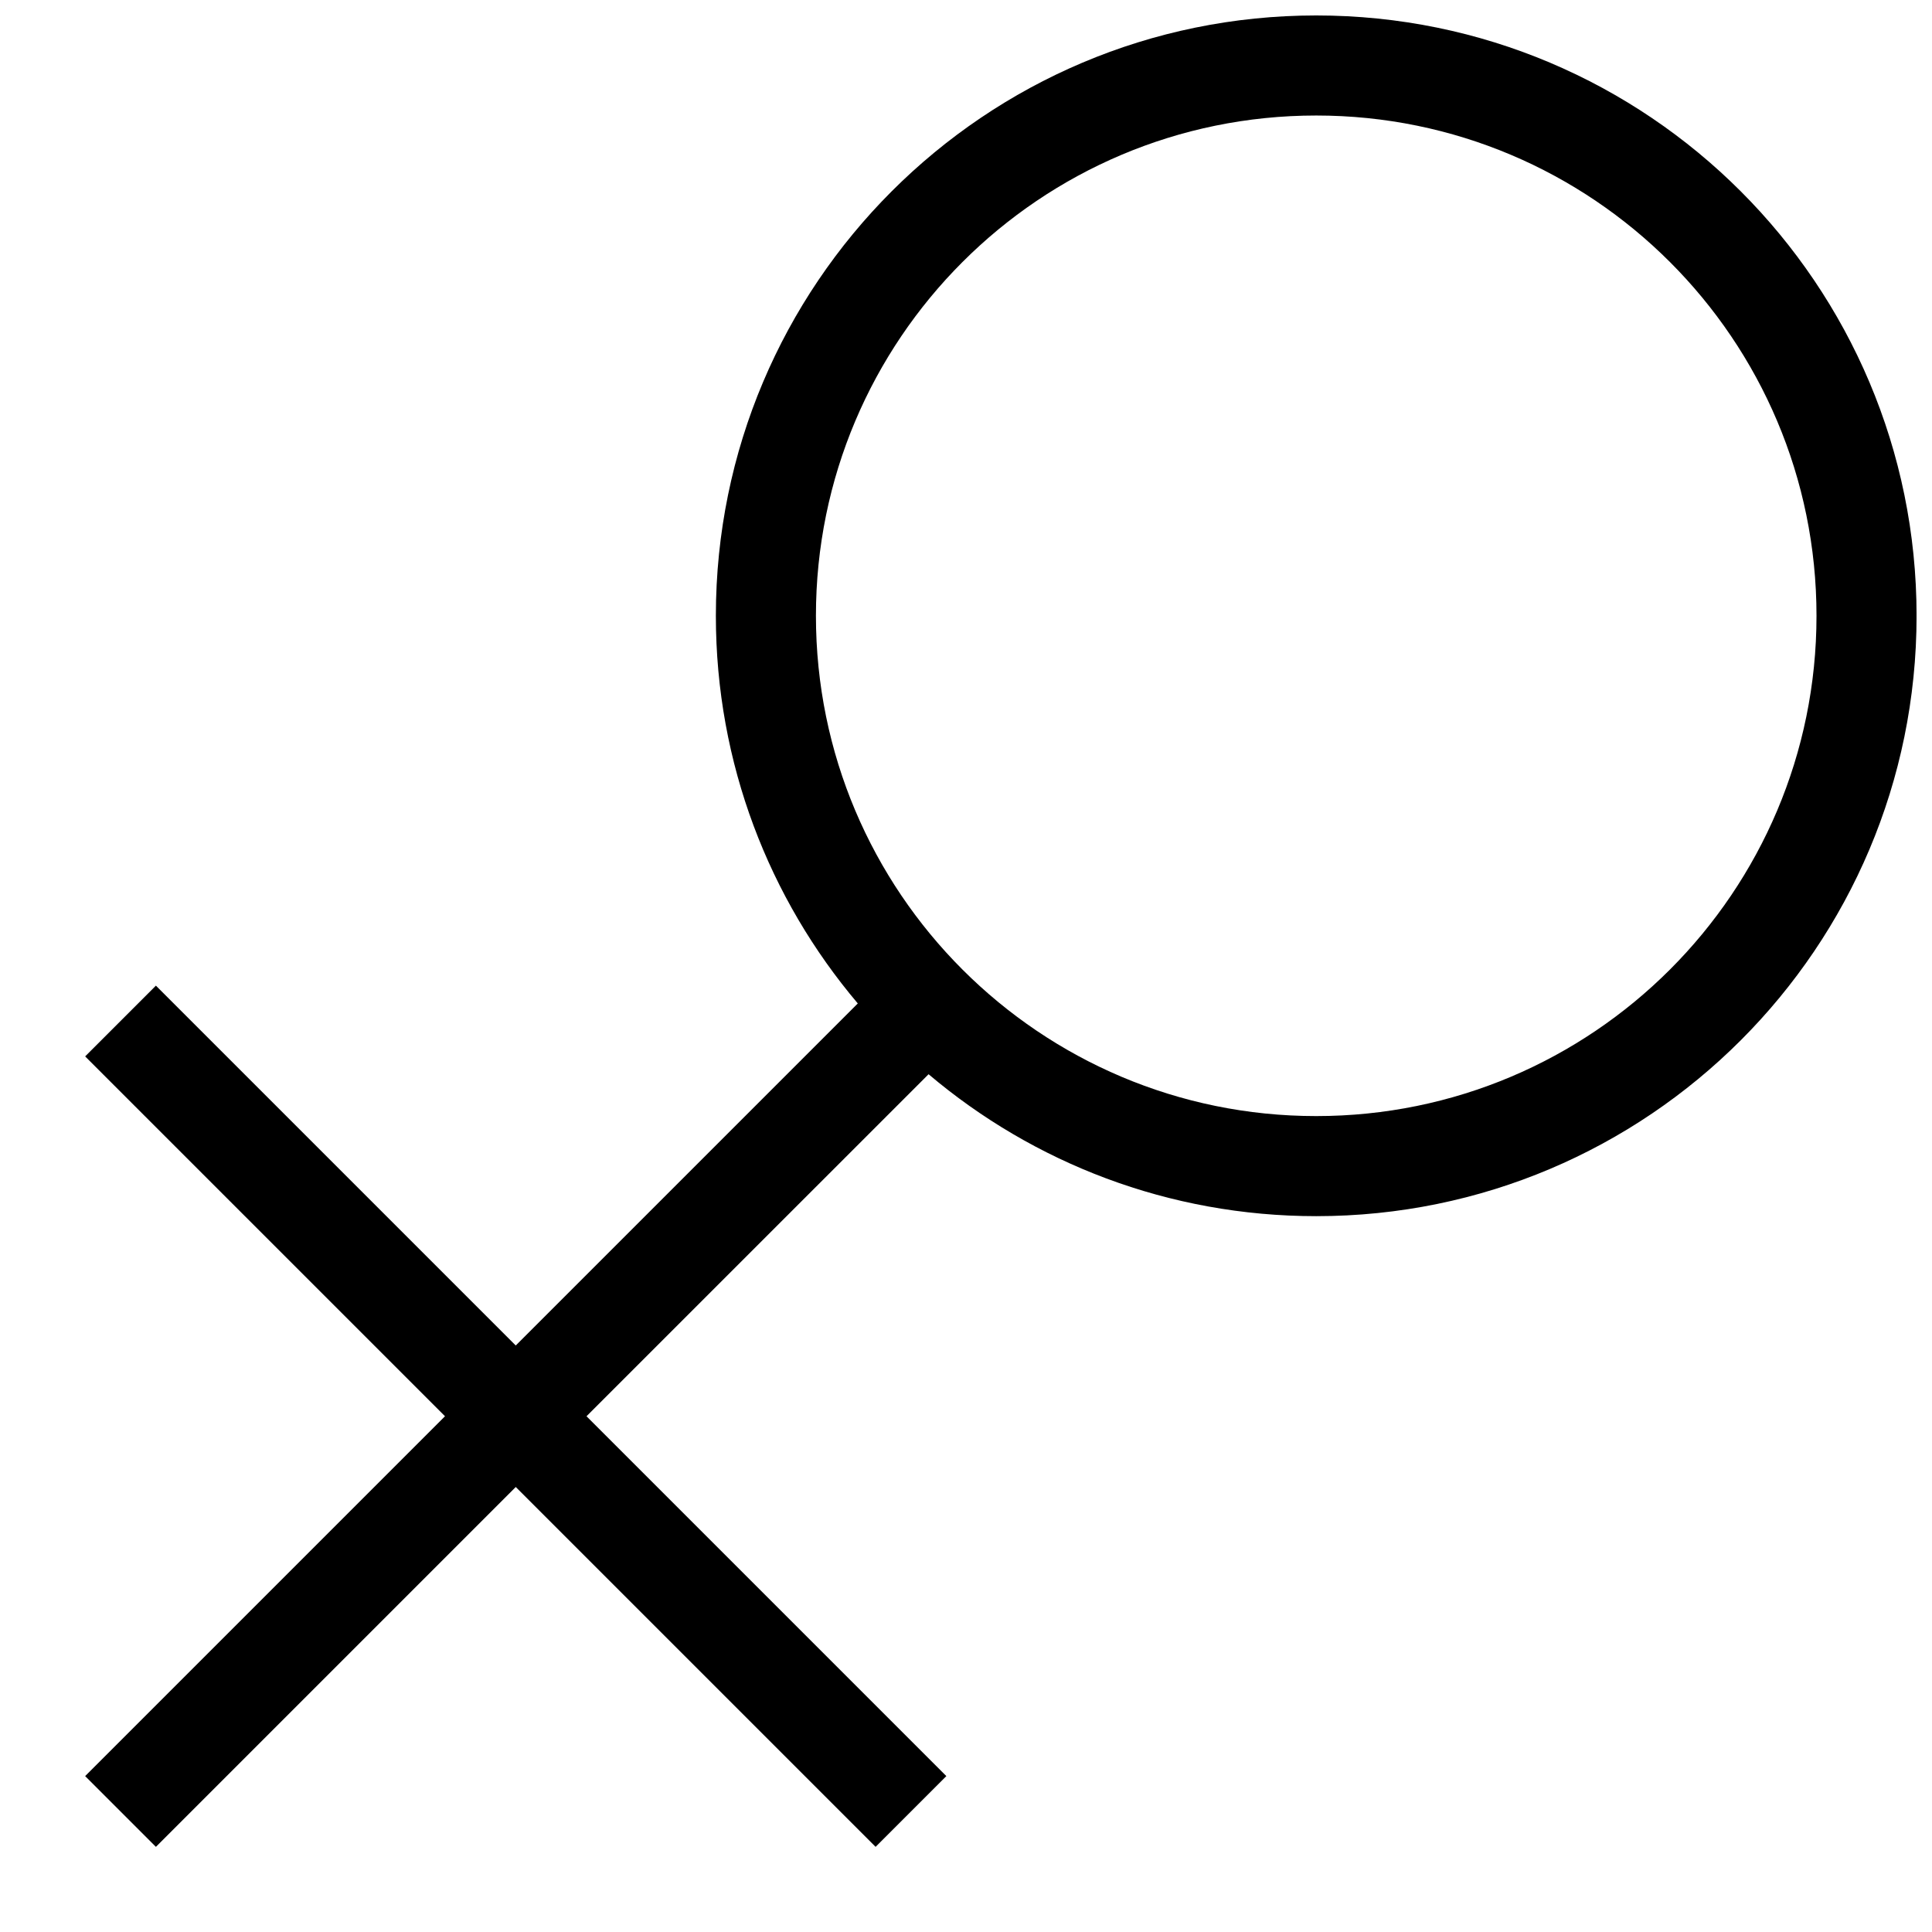 <?xml version="1.0" encoding="UTF-8"?>
<!-- Uploaded to: SVG Repo, www.svgrepo.com, Generator: SVG Repo Mixer Tools -->
<svg width="800px" height="800px" version="1.1" viewBox="144 144 512 512" xmlns="http://www.w3.org/2000/svg">
 <defs>
  <clipPath id="a">
   <path d="m166 148.09h485.9v485.91h-485.9z"/>
  </clipPath>
 </defs>
 <g clip-path="url(#a)">
  <path d="m299.43 519.32 95.363 95.363-18.75 18.75-95.363-95.363-95.363 95.363-18.75-18.75 95.363-95.363-95.363-95.363 18.75-18.75 95.363 95.363 90.645-90.645c-23.465-27.719-37.613-63.574-37.613-102.73 0-87.867 71.23-159.1 159.1-159.1 87.867 0 159.1 71.23 159.1 159.1 0 87.867-71.23 159.1-159.1 159.1-39.16 0-75.016-14.148-102.73-37.613zm193.38-79.547c73.223 0 132.58-59.359 132.58-132.58s-59.359-132.58-132.58-132.58c-73.223 0-132.58 59.359-132.58 132.58s59.359 132.58 132.58 132.58z" fill-rule="evenodd"/>
 </g>
</svg>